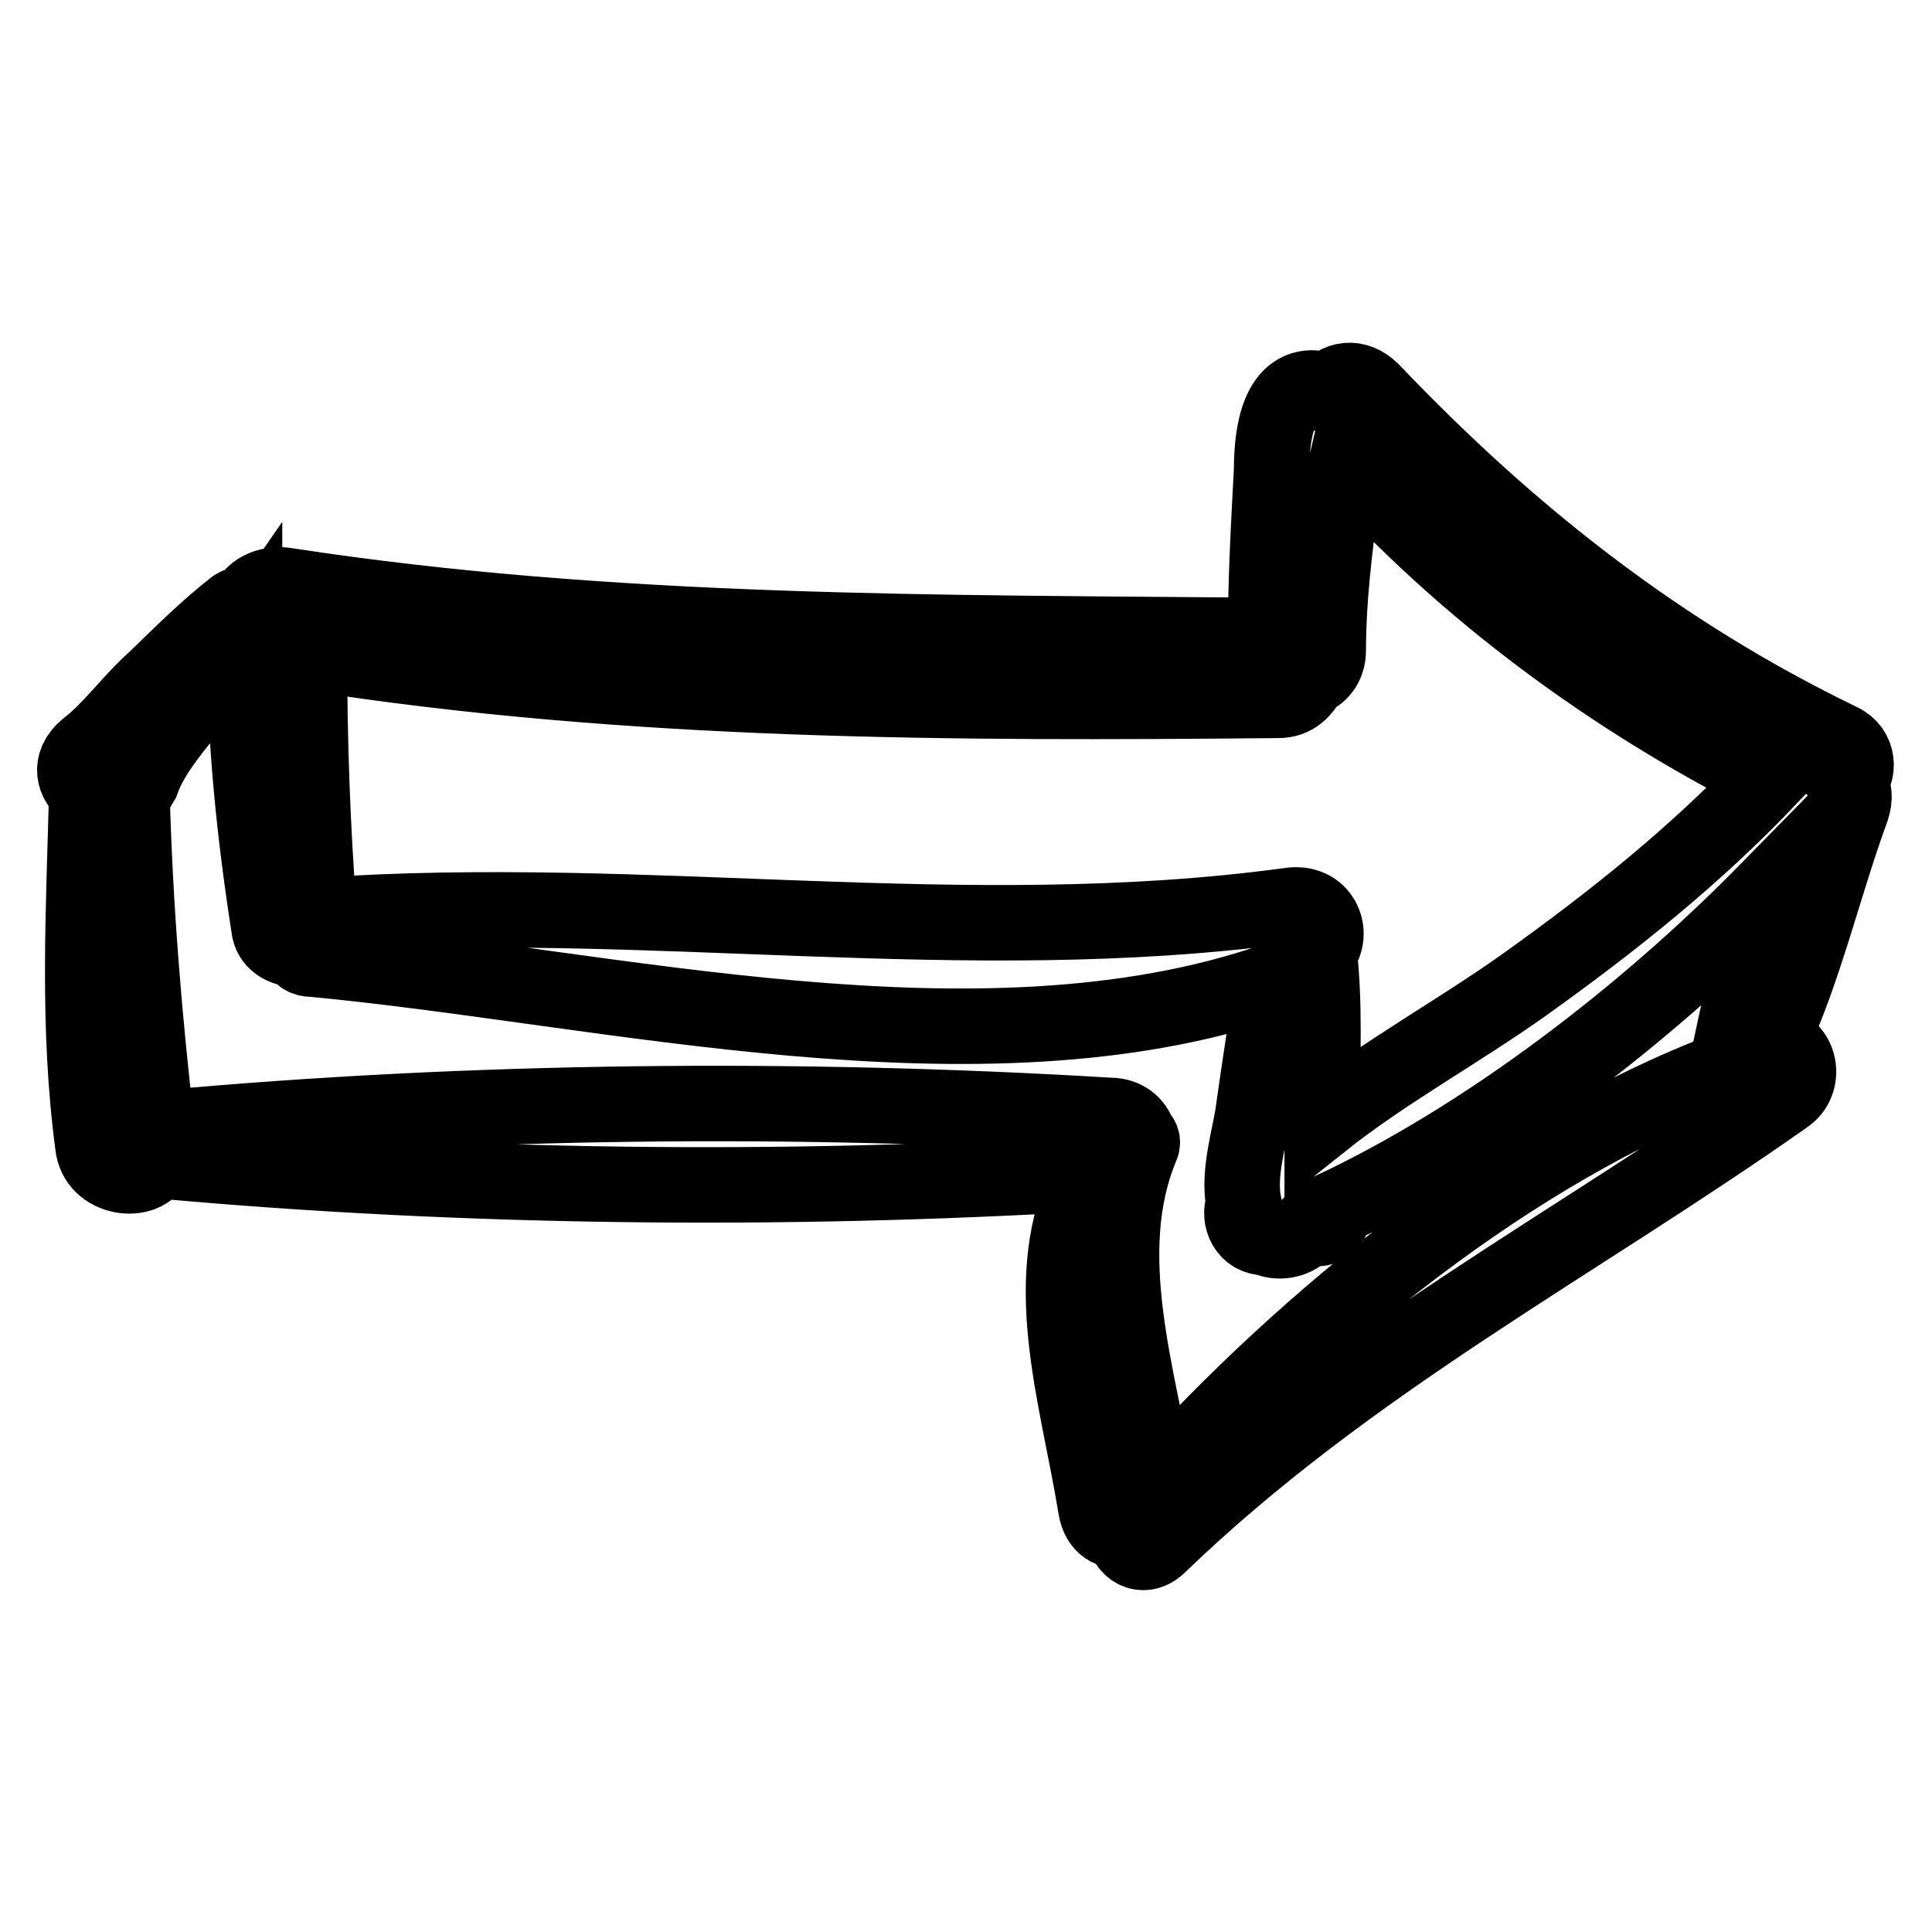 <?xml version="1.0" encoding="utf-8"?>
<!-- Svg Vector Icons : http://www.onlinewebfonts.com/icon -->
<!DOCTYPE svg PUBLIC "-//W3C//DTD SVG 1.1//EN" "http://www.w3.org/Graphics/SVG/1.1/DTD/svg11.dtd">
<svg version="1.1" xmlns="http://www.w3.org/2000/svg" xmlns:xlink="http://www.w3.org/1999/xlink" x="0px" y="0px" viewBox="0 0 256 256" enable-background="new 0 0 256 256" xml:space="preserve">
<g><g><g><path stroke-width="10" fill-opacity="0" stroke="#000000"  d="M243.9,98.2c-24-11.6-43.9-27.3-62.1-46.4c-2.1-2.1-4.6-1.7-6.2,0.4c-0.8-0.4-1.3-0.8-1.7-0.8c-5,0-5.4,7.5-5.4,10.8c-0.4,7.5-0.8,14.5-0.8,22c-43.1-0.4-86.6,0-129.6-6.6c-2.1-0.4-4.6,0.4-5.4,2.5c-0.4,0-1.3,0-1.7,0.4c-3.7,2.9-7,6.2-10.4,9.5c-3.3,2.9-5.8,6.6-9.1,9.1c-2.5,2.1-1.7,4.6,0,5.8c-0.4,15.7-1.3,31.1,0.8,46.8c0.4,4.6,7,5.4,8.3,2.1h0.4c40.6,3.7,82.8,4.1,123.4,1.7c-7,13.7-1.7,29,0.8,44.3c0.4,2.5,2.1,3.3,3.7,2.9c0,2.5,2.5,4.1,4.6,2.1c25.3-24.4,55.1-39.8,83.2-59.6c2.9-2.1,1.7-7-2.1-7c4.6-9.9,7-20.7,10.8-31.1c0.4-1.3,0.4-2.5-0.4-3.3C246.4,102.3,246.4,99.4,243.9,98.2z M169.4,92.8c2.1,0,3.3-1.3,4.1-2.9c1.3-0.4,2.5-1.7,2.5-3.7c0-6.6,0.8-13.2,1.7-19.9c0-1.7,0.4-3.7,0.8-5.4c15.7,17.4,34.8,31.5,55.9,42.2c-9.9,10.4-20.7,19-32.3,27.3c-8.7,6.2-18.6,11.6-26.9,18.2c0-0.4,0-0.8,0-1.3c0-7,0.4-14.1-0.4-21.1c2.1-2.5,0.4-7-4.1-6.2c-43.1,5.8-84.9-1.7-128.4,1.3C41.4,109.7,41,98.1,41,86.5C83.7,93.2,126.7,93.2,169.4,92.8z M153.3,196.7c-2.5-14.5-7.9-30.7-2.1-44.7c0.4-0.8,0-1.3-0.4-1.7c-0.4-1.3-1.7-2.5-3.7-2.5c-41.4-2.5-84.5-2.1-125.9,1.7h-0.4c-1.7-14.5-2.9-29.4-3.3-43.9c0.4-0.4,0.8-1.3,1.3-2.1c1.3-3.7,4.6-7.5,7-10.4c2.1-2.5,4.6-5,6.6-7.9c0,12.8,1.3,25.3,3.3,38.1c0.4,1.7,2.1,2.5,3.7,2.5c0.4,0.8,0.8,1.3,2.1,1.3c39.3,3.7,88.2,16.2,127.1,2.9c-0.8,5.8-1.7,11.2-2.5,17c-0.4,3.3-2.1,8.3-1.3,12.4c-0.8,2.1,0.4,4.6,2.9,4.6c1.7,0.8,3.7,0.4,5-0.8l0.4-0.4c0.4,0,0.8,0,1.3,0c1.7,0,2.5-1.3,2.1-2.5c20.3-9.5,41.4-25.7,57.6-42.2c-2.1,7.9-3.7,15.7-5.4,23.6C200.4,152.4,173.1,174.8,153.3,196.7z"/></g><g></g><g></g><g></g><g></g><g></g><g></g><g></g><g></g><g></g><g></g><g></g><g></g><g></g><g></g><g></g></g></g>
</svg>